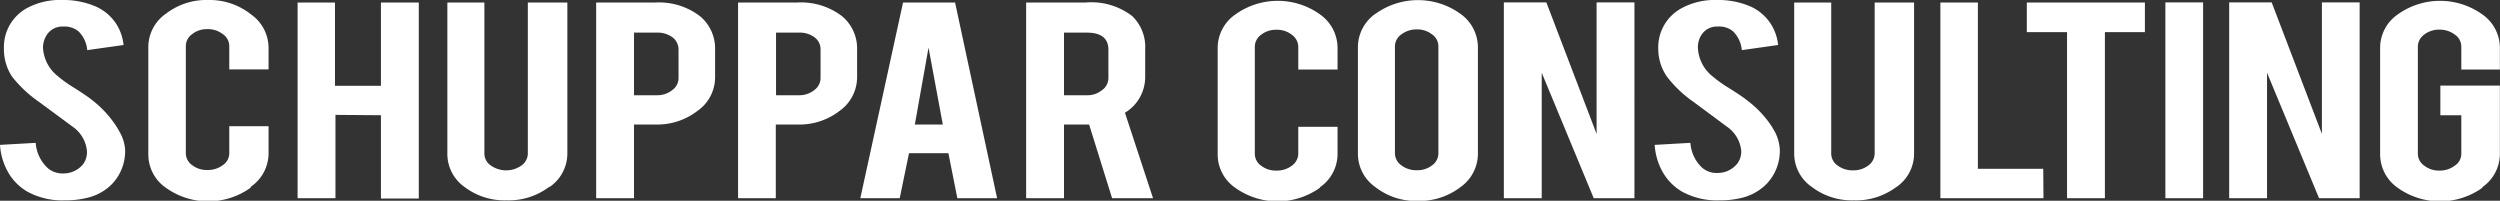 <svg xmlns="http://www.w3.org/2000/svg" id="Ebene_1" data-name="Ebene 1" viewBox="0 0 210.01 16.86"><rect x="0" y="0" width="210.01" height="16.86" fill="#333333" stroke="none"/><defs><style>.cls-1{fill:#fff;}</style></defs><g id="Gruppe_123" data-name="Gruppe 123"><path id="Pfad_2" data-name="Pfad 2" class="cls-1" d="M208.53,15.72A3.41,3.41,0,0,0,210,12.94V7.19H205V9.68h1.76v3.23a1.18,1.18,0,0,1-.54,1,2.09,2.09,0,0,1-1.3.42,2,2,0,0,1-1.28-.42,1.21,1.21,0,0,1-.53-1v-9a1.25,1.25,0,0,1,.53-1,2,2,0,0,1,1.28-.42,2.09,2.09,0,0,1,1.3.42,1.22,1.22,0,0,1,.54,1V5.84H210V4a3.43,3.43,0,0,0-1.46-2.78,6.1,6.1,0,0,0-7.13,0A3.41,3.41,0,0,0,199.94,4v9a3.43,3.43,0,0,0,1.47,2.77,6.11,6.11,0,0,0,7.12,0M187.26.2V16.65h3.18V6.11l4.37,10.54h3.41V.2h-3.17V11.25L190.83.2Zm-2.19,0H181.9V16.65h3.17ZM173.64,16.65h3.18V2.7h3.36V.21h-9.92V2.7h3.38Zm-2-2.47h-5.49V.21H163V16.65h8.66Zm-12.33,1.53a3.41,3.41,0,0,0,1.48-2.79V.21h-3.31V12.9a1.27,1.27,0,0,1-.53,1,2.07,2.07,0,0,1-1.29.41,2.1,2.1,0,0,1-1.3-.41,1.22,1.22,0,0,1-.53-1V.21h-3.11V12.92a3.4,3.4,0,0,0,1.46,2.77,5.58,5.58,0,0,0,3.56,1.14,5.65,5.65,0,0,0,3.57-1.13M149.05,11a5.58,5.58,0,0,0-.49-.77,8.87,8.87,0,0,0-1.81-1.81c-.24-.2-.73-.53-1.47-1a10.32,10.32,0,0,1-1.41-1A3.24,3.24,0,0,1,142.63,4,1.87,1.87,0,0,1,143,2.83a1.54,1.54,0,0,1,1.32-.6,1.79,1.79,0,0,1,1.27.41,2.53,2.53,0,0,1,.73,1.57l3.05-.43a4.06,4.06,0,0,0-.7-1.9A4,4,0,0,0,147.15.59,6.8,6.8,0,0,0,144.24,0a5.85,5.85,0,0,0-3,.7,3.73,3.73,0,0,0-1.94,3.4,4.11,4.11,0,0,0,.71,2.31,9.89,9.89,0,0,0,2.24,2.14l2.82,2.09a2.8,2.8,0,0,1,1.2,2,1.71,1.71,0,0,1-.32,1.09,2.12,2.12,0,0,1-1.67.8A1.86,1.86,0,0,1,143,14.1,3.15,3.15,0,0,1,142,12l-3,.17a5.31,5.31,0,0,0,.7,2.33,4.47,4.47,0,0,0,1.62,1.61,6.08,6.08,0,0,0,3.1.72,7.46,7.46,0,0,0,1.76-.18,4.38,4.38,0,0,0,2.19-1.17,4,4,0,0,0,1.14-2.94,3.63,3.63,0,0,0-.47-1.57M126.33.2V16.65h3.18V6.11l4.37,10.54h3.42V.2h-3.18V11.25L129.9.2Zm-5.5,12.69a1.22,1.22,0,0,1-.53,1,2,2,0,0,1-1.28.41,2.08,2.08,0,0,1-1.3-.41,1.26,1.26,0,0,1-.54-1v-9a1.24,1.24,0,0,1,.54-1,2.11,2.11,0,0,1,1.3-.42,2,2,0,0,1,1.28.42,1.21,1.21,0,0,1,.53,1ZM115.55,1.15a3.44,3.44,0,0,0-1.48,2.79v9a3.42,3.42,0,0,0,1.47,2.78,5.54,5.54,0,0,0,3.56,1.16,5.67,5.67,0,0,0,3.57-1.15,3.44,3.44,0,0,0,1.48-2.79v-9a3.45,3.45,0,0,0-1.47-2.78,6.1,6.1,0,0,0-7.13,0m-4.67,14.57a3.41,3.41,0,0,0,1.48-2.78v-2.3h-3.3v2.27a1.26,1.26,0,0,1-.54,1,2.08,2.08,0,0,1-1.3.41,2,2,0,0,1-1.28-.41,1.22,1.22,0,0,1-.53-1v-9a1.24,1.24,0,0,1,.53-1,2,2,0,0,1,1.28-.42,2,2,0,0,1,1.3.42,1.26,1.26,0,0,1,.54,1V5.84h3.3V4a3.45,3.45,0,0,0-1.46-2.78,6.1,6.1,0,0,0-7.13,0A3.41,3.41,0,0,0,102.29,4v9a3.4,3.4,0,0,0,1.47,2.77,6.11,6.11,0,0,0,7.12,0"></path><path id="Pfad_3" data-name="Pfad 3" class="cls-1" d="M93.11,6.57a1.25,1.25,0,0,1-.53,1A1.94,1.94,0,0,1,91.29,8H89.38V2.74h1.91c1.21,0,1.82.48,1.82,1.43ZM86.2.21V16.65h3.18V10.46h2.11l1.93,6.19h3.44L94.5,9.47a3.5,3.5,0,0,0,1.7-3V4.13a3.59,3.59,0,0,0-1.09-2.78A5.63,5.63,0,0,0,91.21.21Zm-7,10.25H76.85L78,4Zm.47,2.41.75,3.78h3.34L80.23.21H75.86L72.27,16.65h3.31l.78-3.78ZM68.93,6.57a1.26,1.26,0,0,1-.53,1A2,2,0,0,1,67.11,8H65.19V2.74h1.92a2.08,2.08,0,0,1,1.32.4,1.23,1.23,0,0,1,.5,1ZM62,.21V16.65h3.17V10.46H67A5.52,5.52,0,0,0,70.55,9.3,3.48,3.48,0,0,0,72,6.52V4.13a3.51,3.51,0,0,0-1.28-2.78A5.66,5.66,0,0,0,67,.21ZM57,6.57a1.24,1.24,0,0,1-.53,1A2,2,0,0,1,55.17,8H53.26V2.74h1.91a2.11,2.11,0,0,1,1.33.4,1.29,1.29,0,0,1,.5,1ZM50.08.21V16.65h3.18V10.46h1.83A5.52,5.52,0,0,0,58.61,9.3a3.43,3.43,0,0,0,1.46-2.78V4.13a3.51,3.51,0,0,0-1.28-2.78A5.66,5.66,0,0,0,55.09.21ZM46.18,15.7a3.41,3.41,0,0,0,1.48-2.78V.21H44.34V12.9a1.25,1.25,0,0,1-.53,1,2.23,2.23,0,0,1-2.58,0,1.2,1.2,0,0,1-.54-1V.21H37.58V12.92A3.4,3.4,0,0,0,39,15.69a5.58,5.58,0,0,0,3.56,1.14,5.65,5.65,0,0,0,3.57-1.13M32,9.68v7h3.18V.21H32v7H28.14v-7H25V16.65h3.18v-7Zm-10.92,6a3.41,3.41,0,0,0,1.48-2.78v-2.3h-3.3v2.27a1.2,1.2,0,0,1-.54,1,2.08,2.08,0,0,1-1.3.41,2,2,0,0,1-1.28-.41,1.23,1.23,0,0,1-.53-1v-9a1.22,1.22,0,0,1,.53-1,1.94,1.94,0,0,1,1.28-.42,2,2,0,0,1,1.3.42,1.2,1.2,0,0,1,.54,1V5.83h3.3V4a3.44,3.44,0,0,0-1.46-2.78A5.59,5.59,0,0,0,17.5,0a5.58,5.58,0,0,0-3.56,1.15A3.41,3.41,0,0,0,12.46,4v9a3.4,3.4,0,0,0,1.47,2.77,6.11,6.11,0,0,0,7.12,0M10,11a5.58,5.58,0,0,0-.49-.77A8.92,8.92,0,0,0,7.73,8.4c-.23-.19-.72-.53-1.46-1a10.32,10.32,0,0,1-1.41-1A3.27,3.27,0,0,1,3.61,4,2,2,0,0,1,4,2.83a1.57,1.57,0,0,1,1.33-.6,1.83,1.83,0,0,1,1.27.41,2.53,2.53,0,0,1,.73,1.57l3.05-.43a4.06,4.06,0,0,0-.7-1.9A4,4,0,0,0,8.14.59,6.8,6.8,0,0,0,5.23,0a5.85,5.85,0,0,0-3,.7A3.73,3.73,0,0,0,.33,4.1,4.17,4.17,0,0,0,1,6.42,10.34,10.34,0,0,0,3.28,8.56L6.1,10.64a2.82,2.82,0,0,1,1.2,2A1.71,1.71,0,0,1,7,13.77a2.12,2.12,0,0,1-1.67.8A1.9,1.9,0,0,1,4,14.11,3.18,3.18,0,0,1,3,12l-3,.17a5.31,5.31,0,0,0,.7,2.33,4.39,4.39,0,0,0,1.62,1.61,6.08,6.08,0,0,0,3.1.72,7.46,7.46,0,0,0,1.76-.18A4.31,4.31,0,0,0,9.37,15.5a4,4,0,0,0,1.14-2.94A3.5,3.5,0,0,0,10,11"></path></g></svg>